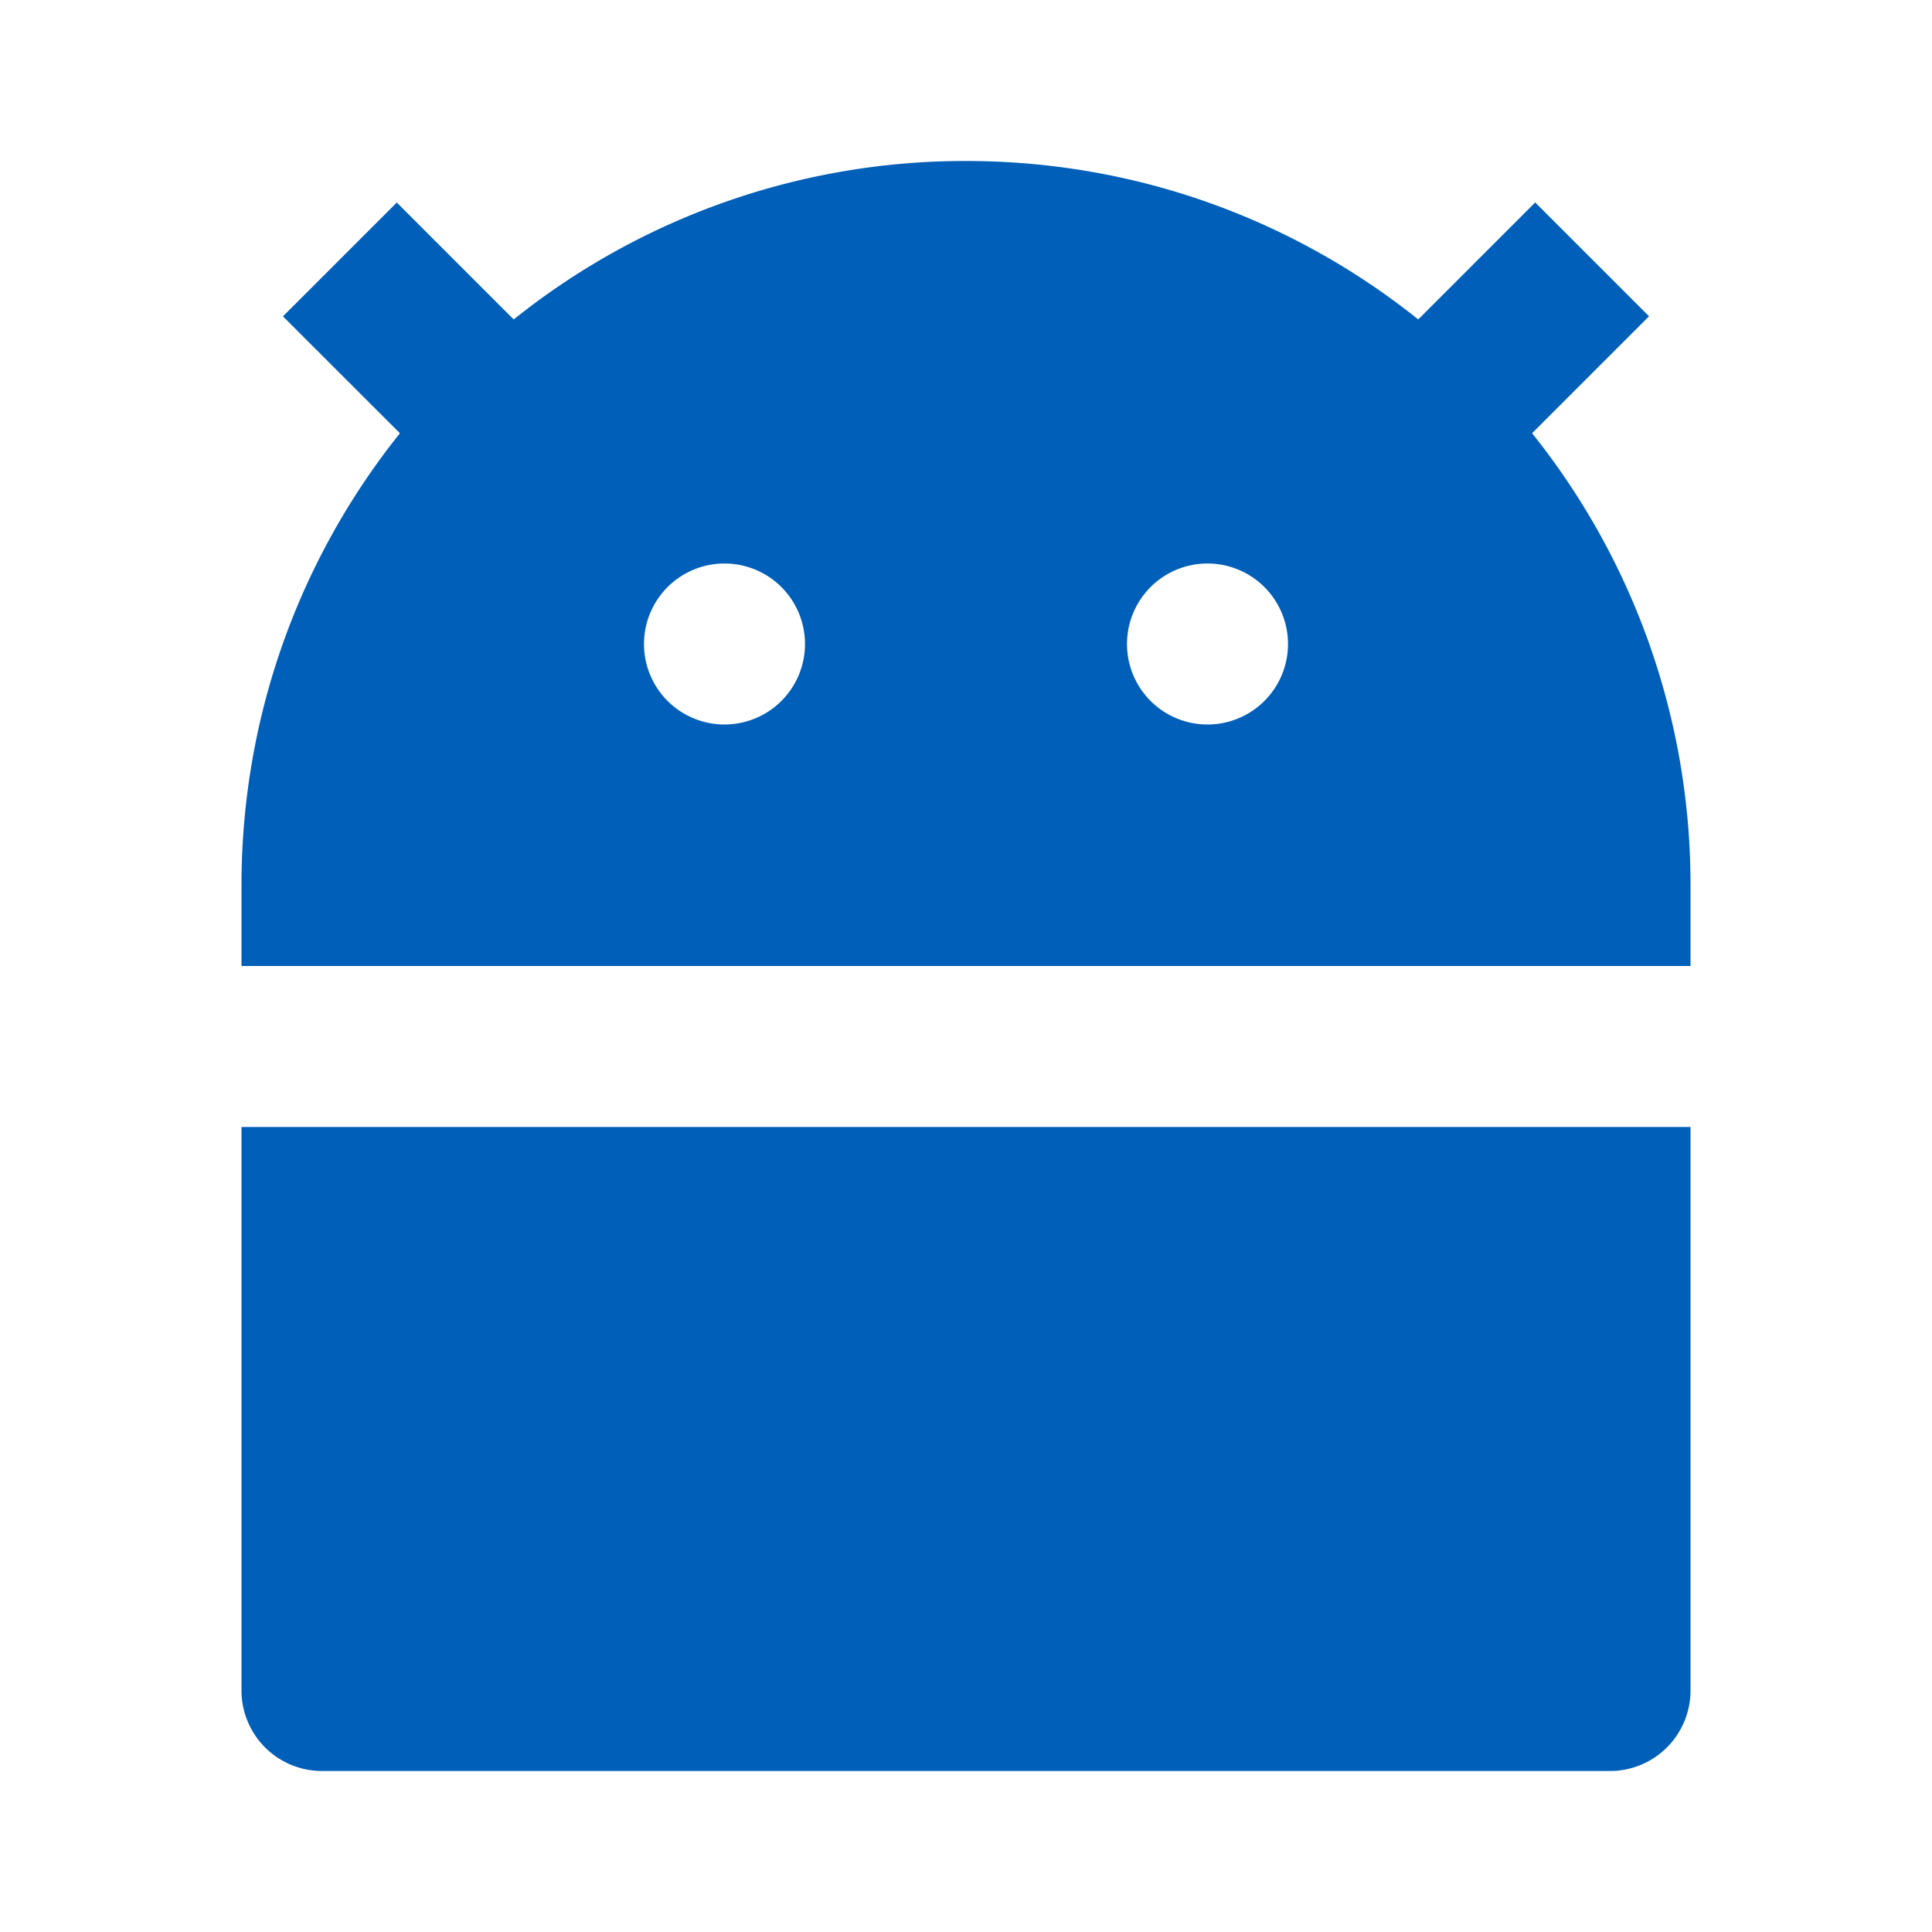 <?xml version="1.0" ?><svg viewBox="0 0 24 24" xmlns="http://www.w3.org/2000/svg" fill="#005fb8"><g><path d="M0 0h24v24H0z" fill="none"/><path d="M6.382 3.968A8.962 8.962 0 0 1 12 2c2.125 0 4.078.736 5.618 1.968l1.453-1.453 1.414 1.414-1.453 1.453A8.962 8.962 0 0 1 21 11v1H3v-1c0-2.125.736-4.078 1.968-5.618L3.515 3.93l1.414-1.414 1.453 1.453zM3 14h18v7a1 1 0 0 1-1 1H4a1 1 0 0 1-1-1v-7zm6-5a1 1 0 1 0 0-2 1 1 0 0 0 0 2zm6 0a1 1 0 1 0 0-2 1 1 0 0 0 0 2z"/></g></svg>
